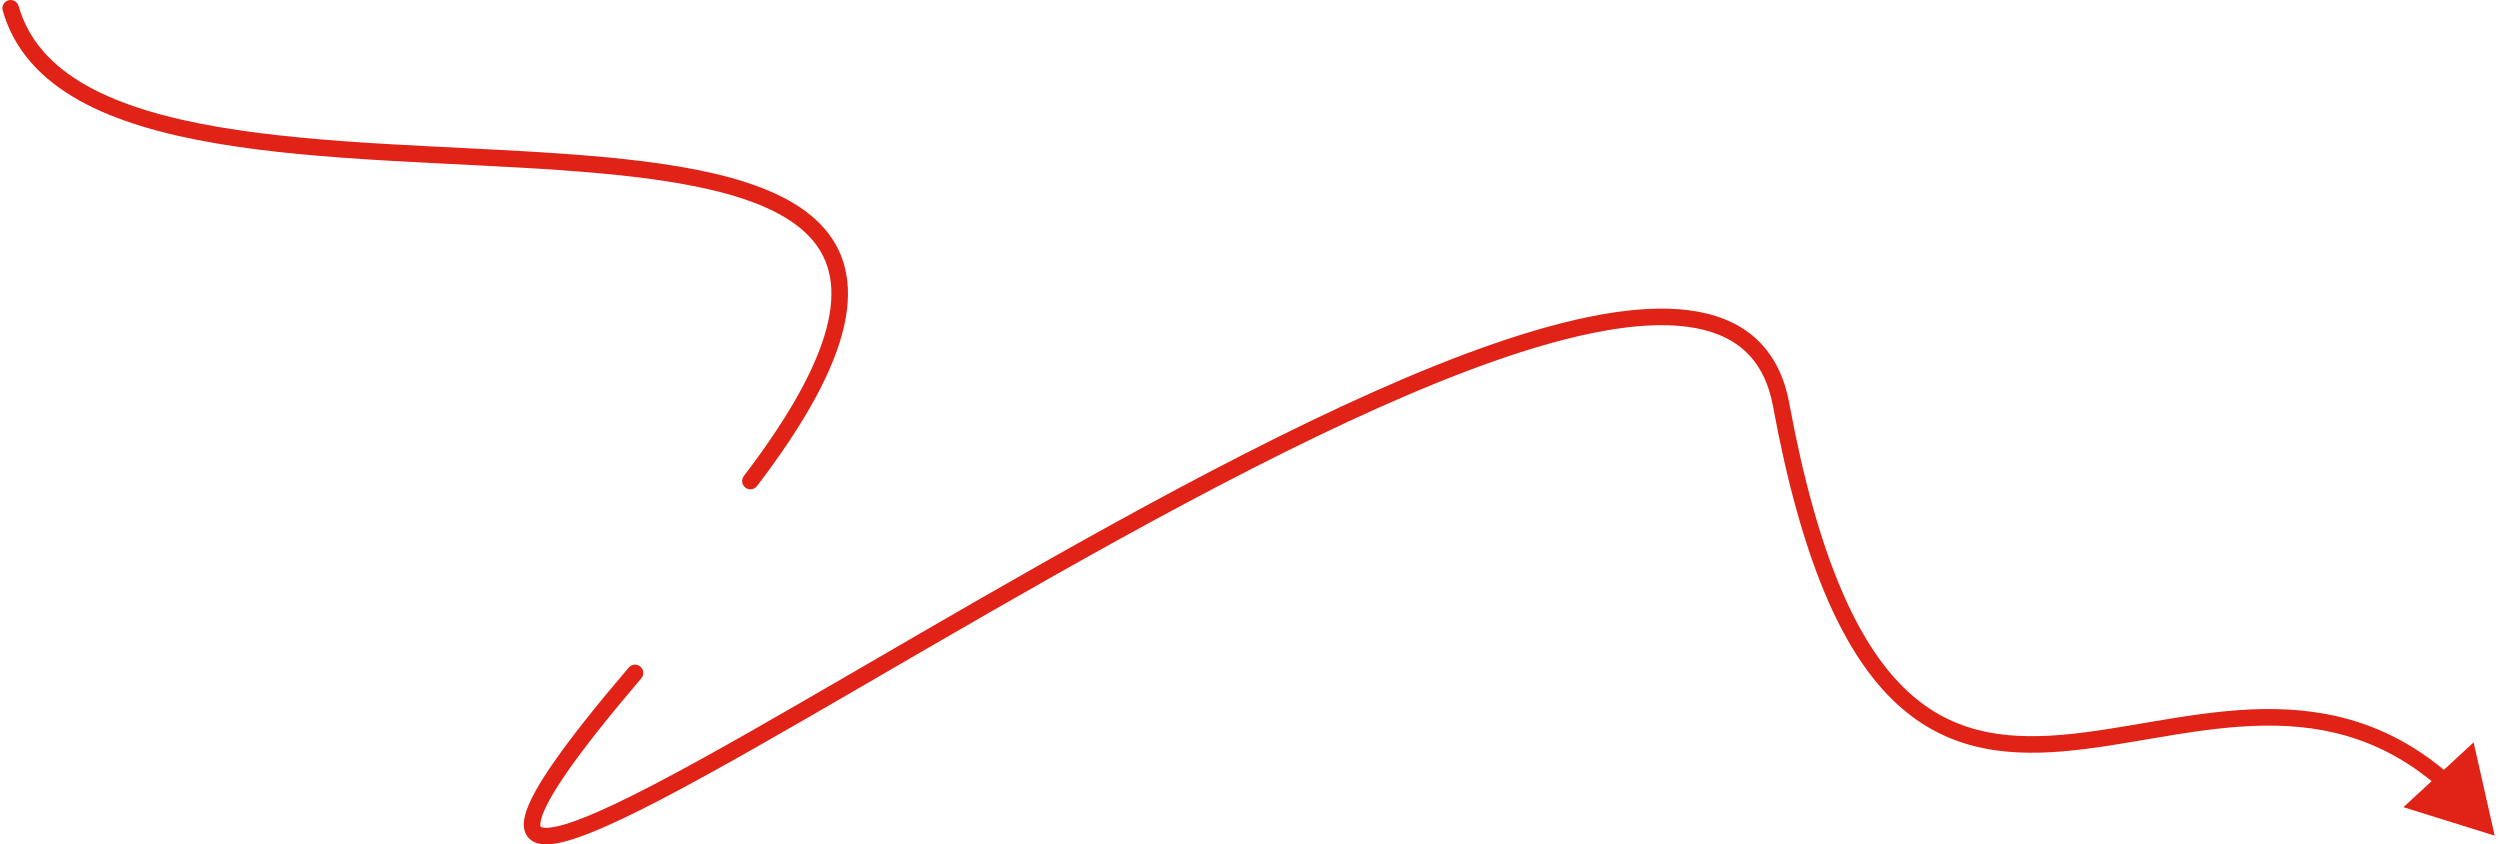 <?xml version="1.0" encoding="UTF-8"?> <svg xmlns="http://www.w3.org/2000/svg" width="151" height="51" viewBox="0 0 151 51" fill="none"> <path d="M37.977 40.319C38.156 40.109 38.471 40.085 38.681 40.264C38.892 40.443 38.916 40.759 38.737 40.969L37.977 40.319ZM107.579 24.442L108.071 24.352L107.579 24.442ZM150.679 50.472L145.166 48.754L149.407 44.84L150.679 50.472ZM0.163 0.637C0.087 0.372 0.24 0.095 0.506 0.019C0.771 -0.057 1.048 0.097 1.124 0.363L0.163 0.637ZM45.722 29.359C45.555 29.578 45.241 29.62 45.022 29.453C44.802 29.285 44.76 28.971 44.927 28.752L45.722 29.359ZM38.737 40.969C36.796 43.243 35.357 45.061 34.361 46.479C33.354 47.913 32.837 48.888 32.684 49.489C32.606 49.792 32.646 49.906 32.658 49.928C32.661 49.933 32.664 49.939 32.681 49.949C32.703 49.961 32.75 49.981 32.84 49.992C33.026 50.015 33.316 49.992 33.727 49.894C34.131 49.798 34.619 49.637 35.189 49.414C37.48 48.519 40.909 46.687 45.079 44.322C49.245 41.959 54.102 39.093 59.262 36.129C69.558 30.217 81.02 23.942 90.216 20.763C94.803 19.177 98.898 18.335 102.027 18.742C103.601 18.948 104.96 19.473 106.009 20.406C107.06 21.343 107.758 22.654 108.071 24.352L107.088 24.533C106.807 23.011 106.2 21.915 105.344 21.153C104.484 20.387 103.332 19.921 101.898 19.734C99.01 19.358 95.1 20.133 90.543 21.708C81.45 24.852 70.066 31.078 59.76 36.996C54.62 39.948 49.736 42.83 45.572 45.191C41.412 47.551 37.922 49.42 35.554 50.346C34.959 50.578 34.424 50.756 33.959 50.867C33.502 50.976 33.077 51.029 32.717 50.984C32.347 50.938 31.978 50.776 31.776 50.398C31.59 50.05 31.614 49.637 31.714 49.241C31.917 48.446 32.533 47.341 33.543 45.903C34.565 44.449 36.026 42.605 37.977 40.319L38.737 40.969ZM108.071 24.352C109.786 33.641 112.187 38.776 114.978 41.523C117.734 44.235 120.942 44.685 124.509 44.386C126.301 44.236 128.157 43.899 130.085 43.573C132.003 43.248 133.984 42.936 135.978 42.849C139.987 42.676 144.076 43.417 147.954 46.787L147.299 47.542C143.667 44.386 139.855 43.683 136.022 43.849C134.096 43.932 132.17 44.234 130.253 44.559C128.346 44.882 126.438 45.228 124.593 45.383C120.885 45.693 117.328 45.238 114.277 42.235C111.261 39.267 108.813 33.877 107.088 24.533L108.071 24.352ZM1.124 0.363C1.725 2.464 3.174 4.021 5.276 5.194C7.388 6.374 10.135 7.15 13.264 7.681C19.538 8.747 27.144 8.802 33.954 9.282C37.341 9.52 40.526 9.864 43.207 10.498C45.877 11.13 48.118 12.065 49.549 13.537C51.014 15.044 51.572 17.054 50.992 19.661C50.419 22.235 48.737 25.412 45.722 29.359L44.927 28.752C47.91 24.846 49.49 21.807 50.016 19.443C50.535 17.112 50.027 15.463 48.832 14.234C47.602 12.969 45.589 12.089 42.978 11.472C40.378 10.857 37.258 10.517 33.884 10.279C27.172 9.807 19.434 9.743 13.097 8.667C9.921 8.128 7.046 7.327 4.789 6.068C2.522 4.802 0.855 3.057 0.163 0.637L1.124 0.363Z" fill="#E12216"></path> </svg> 